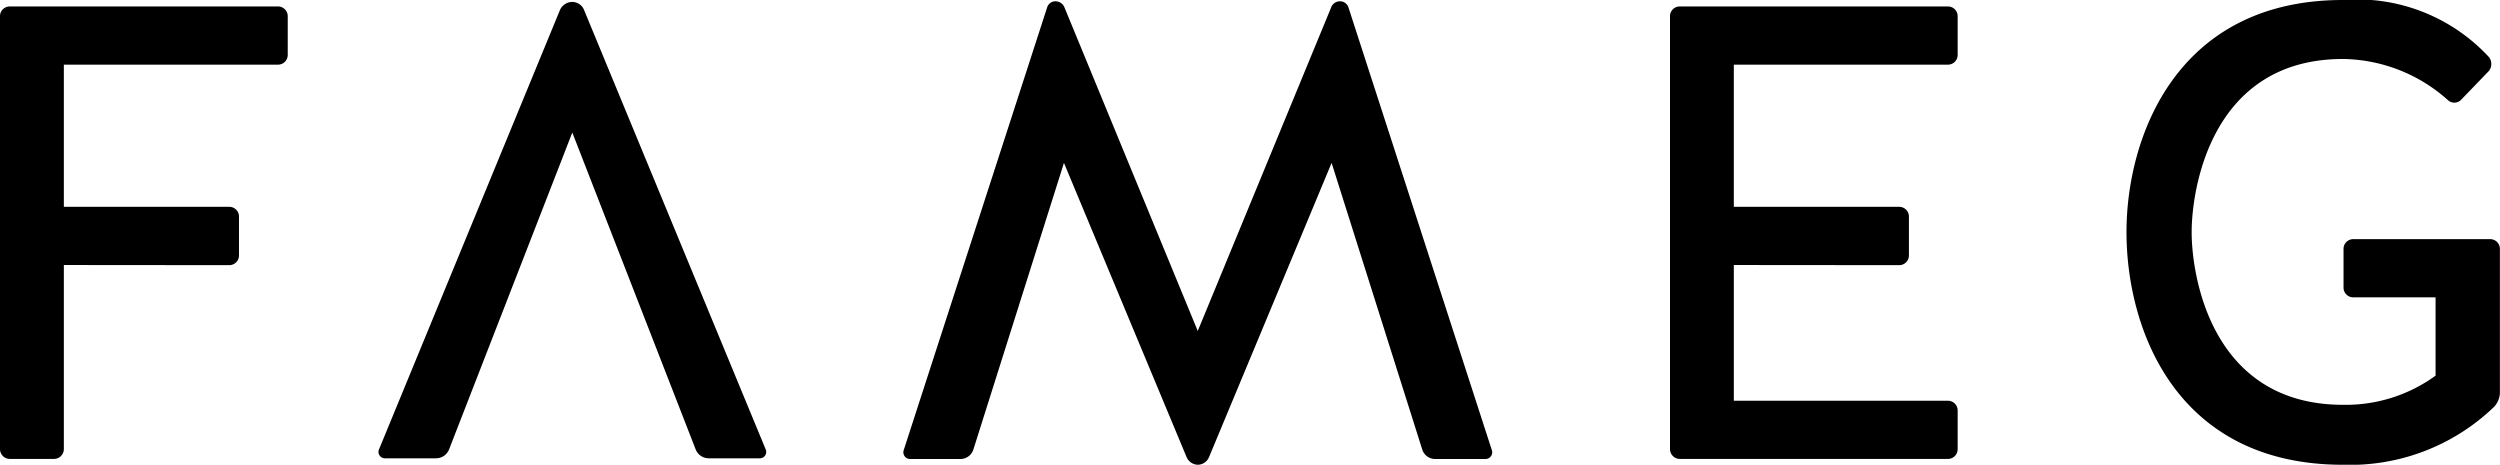 <svg id="Сгруппировать_114" data-name="Сгруппировать 114" xmlns="http://www.w3.org/2000/svg" xmlns:xlink="http://www.w3.org/1999/xlink" width="102.864" height="19.124" viewBox="0 0 102.864 19.124">
  <defs>
    <clipPath id="clip-path">
      <rect id="Прямоугольник_187" data-name="Прямоугольник 187" width="102.864" height="19.123" fill="none"/>
    </clipPath>
  </defs>
  <g id="Сгруппировать_113" data-name="Сгруппировать 113" transform="translate(0 0)" clip-path="url(#clip-path)">
    <path id="Контур_219" data-name="Контур 219" d="M2.627,11.522V19.1a.406.406,0,0,1-.385.4H.388A.406.406,0,0,1,0,19.1V1.284a.4.4,0,0,1,.388-.4H11.453a.4.4,0,0,1,.386.4V2.878a.4.4,0,0,1-.386.4H2.627V9.128h6.82a.4.4,0,0,1,.386.4v1.6a.4.4,0,0,1-.386.4Z" transform="translate(0 -0.618)"/>
    <path id="Контур_220" data-name="Контур 220" d="M59.839,5.637,54.771,18.668a.579.579,0,0,1-.539.373H52.12a.263.263,0,0,1-.232-.373L59.326.609a.562.562,0,0,1,.513-.346.526.526,0,0,1,.489.346l7.465,18.059a.262.262,0,0,1-.232.373H65.45a.579.579,0,0,1-.538-.373Z" transform="translate(-36.291 -0.184)"/>
    <path id="Контур_221" data-name="Контур 221" d="M130.382,6.827,126.65,18.636a.561.561,0,0,1-.514.374H124.05a.277.277,0,0,1-.258-.374L129.686.442a.358.358,0,0,1,.335-.265.4.4,0,0,1,.387.265l5.479,13.3,5.484-13.3a.388.388,0,0,1,.362-.265.366.366,0,0,1,.359.265l5.893,18.194a.276.276,0,0,1-.259.374h-2.083a.561.561,0,0,1-.514-.374L141.395,6.827l-5.042,12.1a.507.507,0,0,1-.463.319.515.515,0,0,1-.464-.319Z" transform="translate(-86.605 -0.124)"/>
    <path id="Контур_222" data-name="Контур 222" d="M231.452,11.522v5.585h8.827a.4.4,0,0,1,.383.4V19.1a.4.4,0,0,1-.383.4H229.213a.407.407,0,0,1-.387-.4V1.284a.4.4,0,0,1,.387-.4h11.066a.4.4,0,0,1,.383.4V2.878a.4.4,0,0,1-.383.4h-8.827V9.128h6.819a.4.4,0,0,1,.386.4v1.6a.4.4,0,0,1-.386.4Z" transform="translate(-160.113 -0.618)"/>
    <path id="Контур_223" data-name="Контур 223" d="M300.7,12.234a.4.4,0,0,1-.386-.4V10.24a.4.4,0,0,1,.386-.4h5.662a.4.4,0,0,1,.386.4v5.877a.875.875,0,0,1-.284.665,8.543,8.543,0,0,1-6.175,2.341c-6.87,0-8.905-5.584-8.905-9.574,0-3.883,2.035-9.549,8.905-9.549a7.385,7.385,0,0,1,6,2.34.46.46,0,0,1,0,.586L305.157,4.1a.388.388,0,0,1-.54.027,6.585,6.585,0,0,0-4.324-1.7c-5.43,0-6.228,5.347-6.228,7.129s.8,7.1,6.228,7.1a6.276,6.276,0,0,0,3.808-1.2V12.233h-3.4Z" transform="translate(-203.888 0)"/>
  </g>
</svg>
